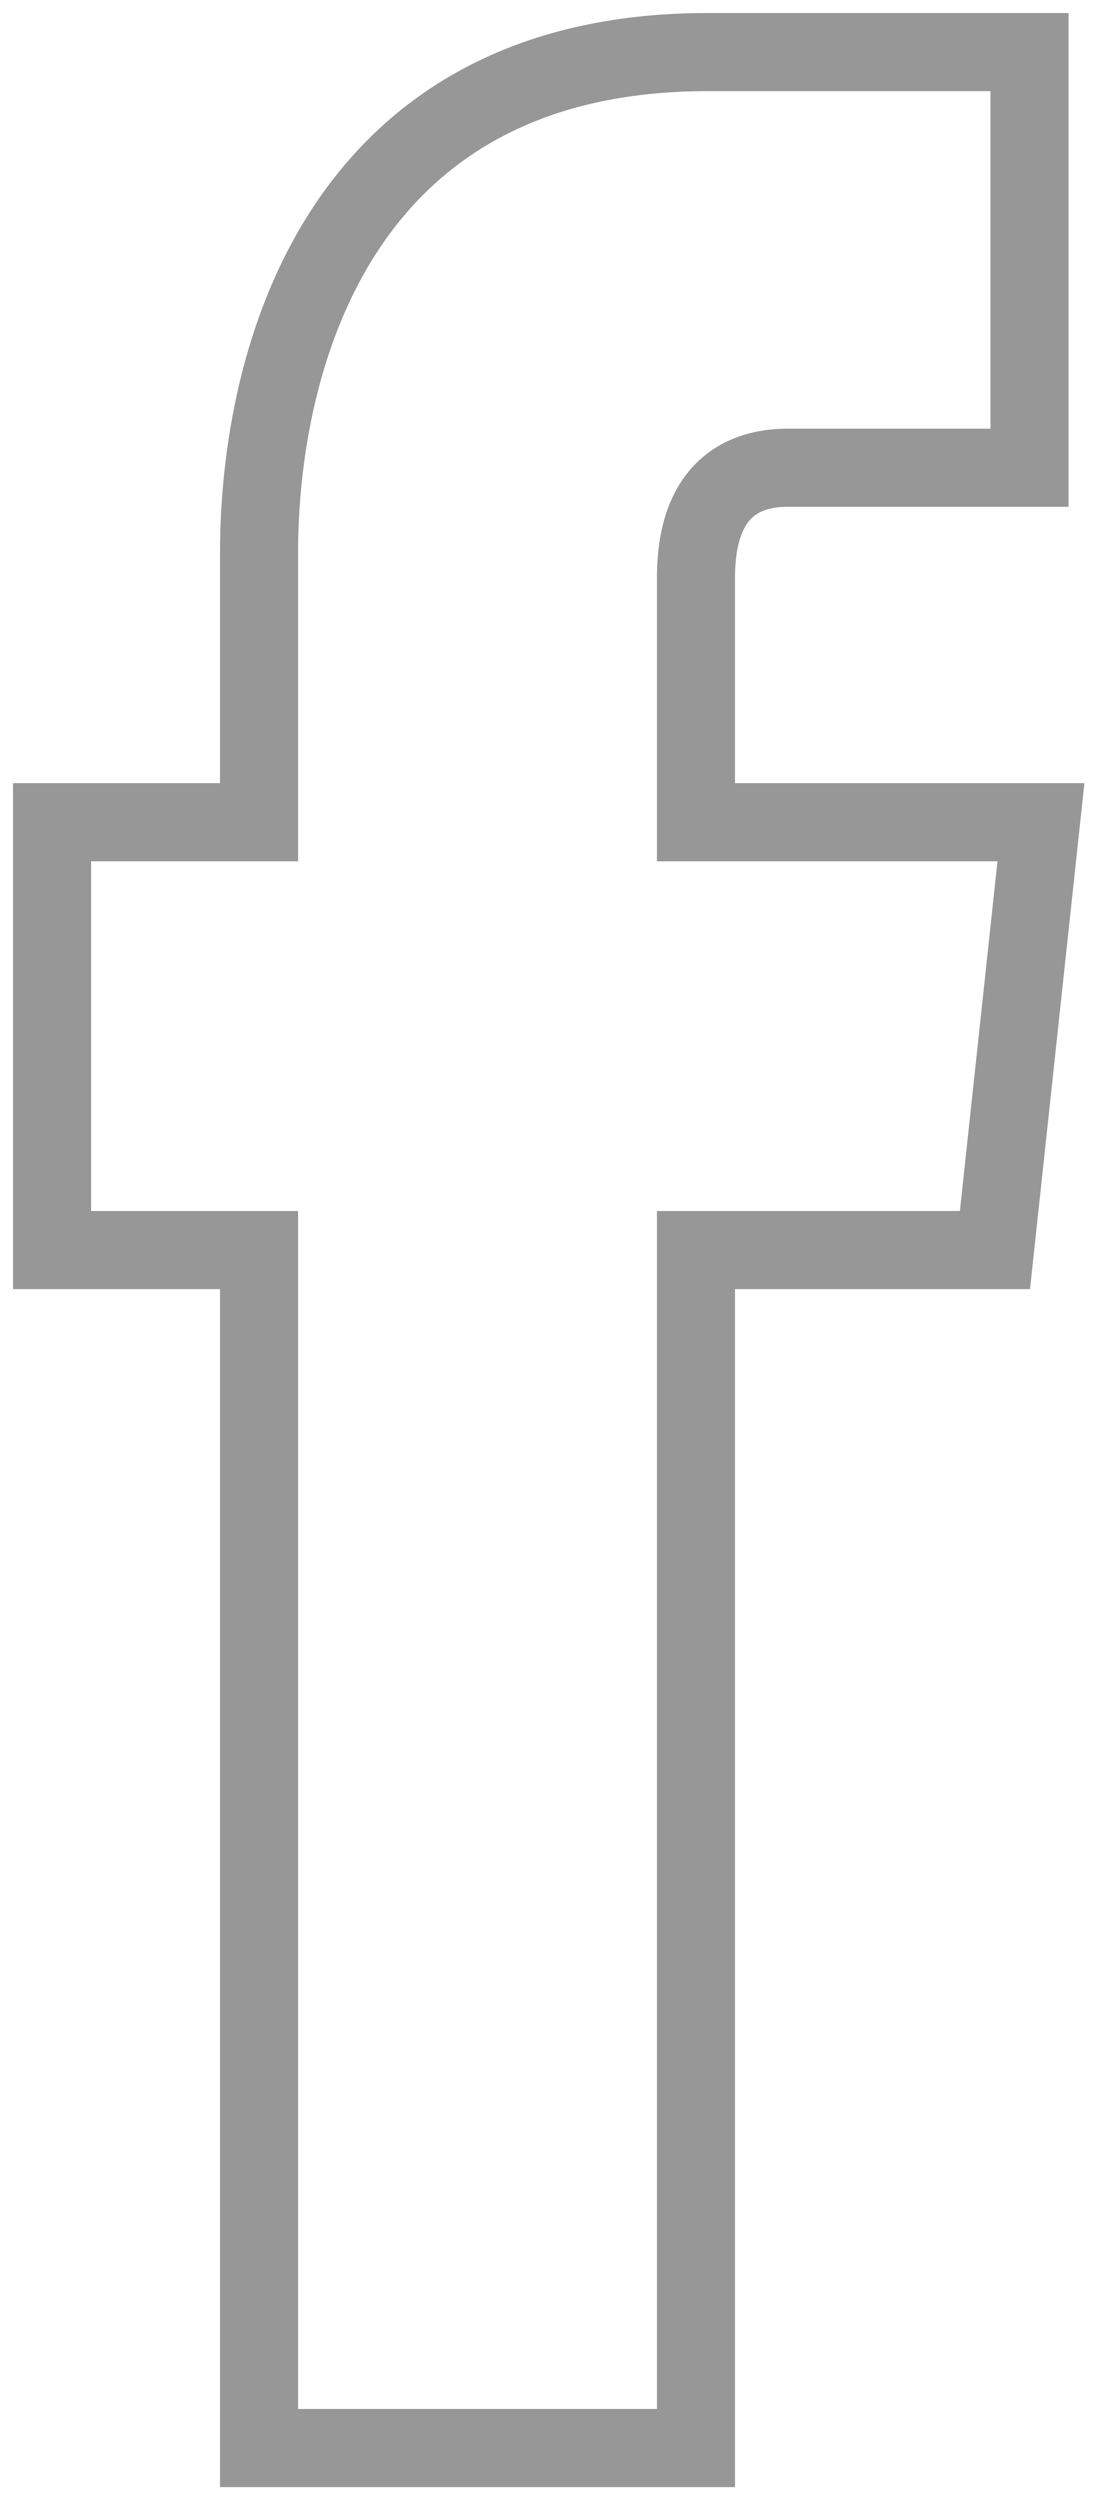 <svg width="21" height="48" viewBox="0 0 21 48" xmlns="http://www.w3.org/2000/svg"><title>facebook</title><path d="M20 15.786h-6.628v-4.694c0-1.878 1.105-2.112 1.768-2.112h4.64V1h-6.187c-7.07 0-8.616 5.867-8.616 9.622v5.164H1V24h3.977v23h8.395V24h5.744L20 15.786z" stroke="#979797" stroke-width="1.5" fill="none"/></svg>
